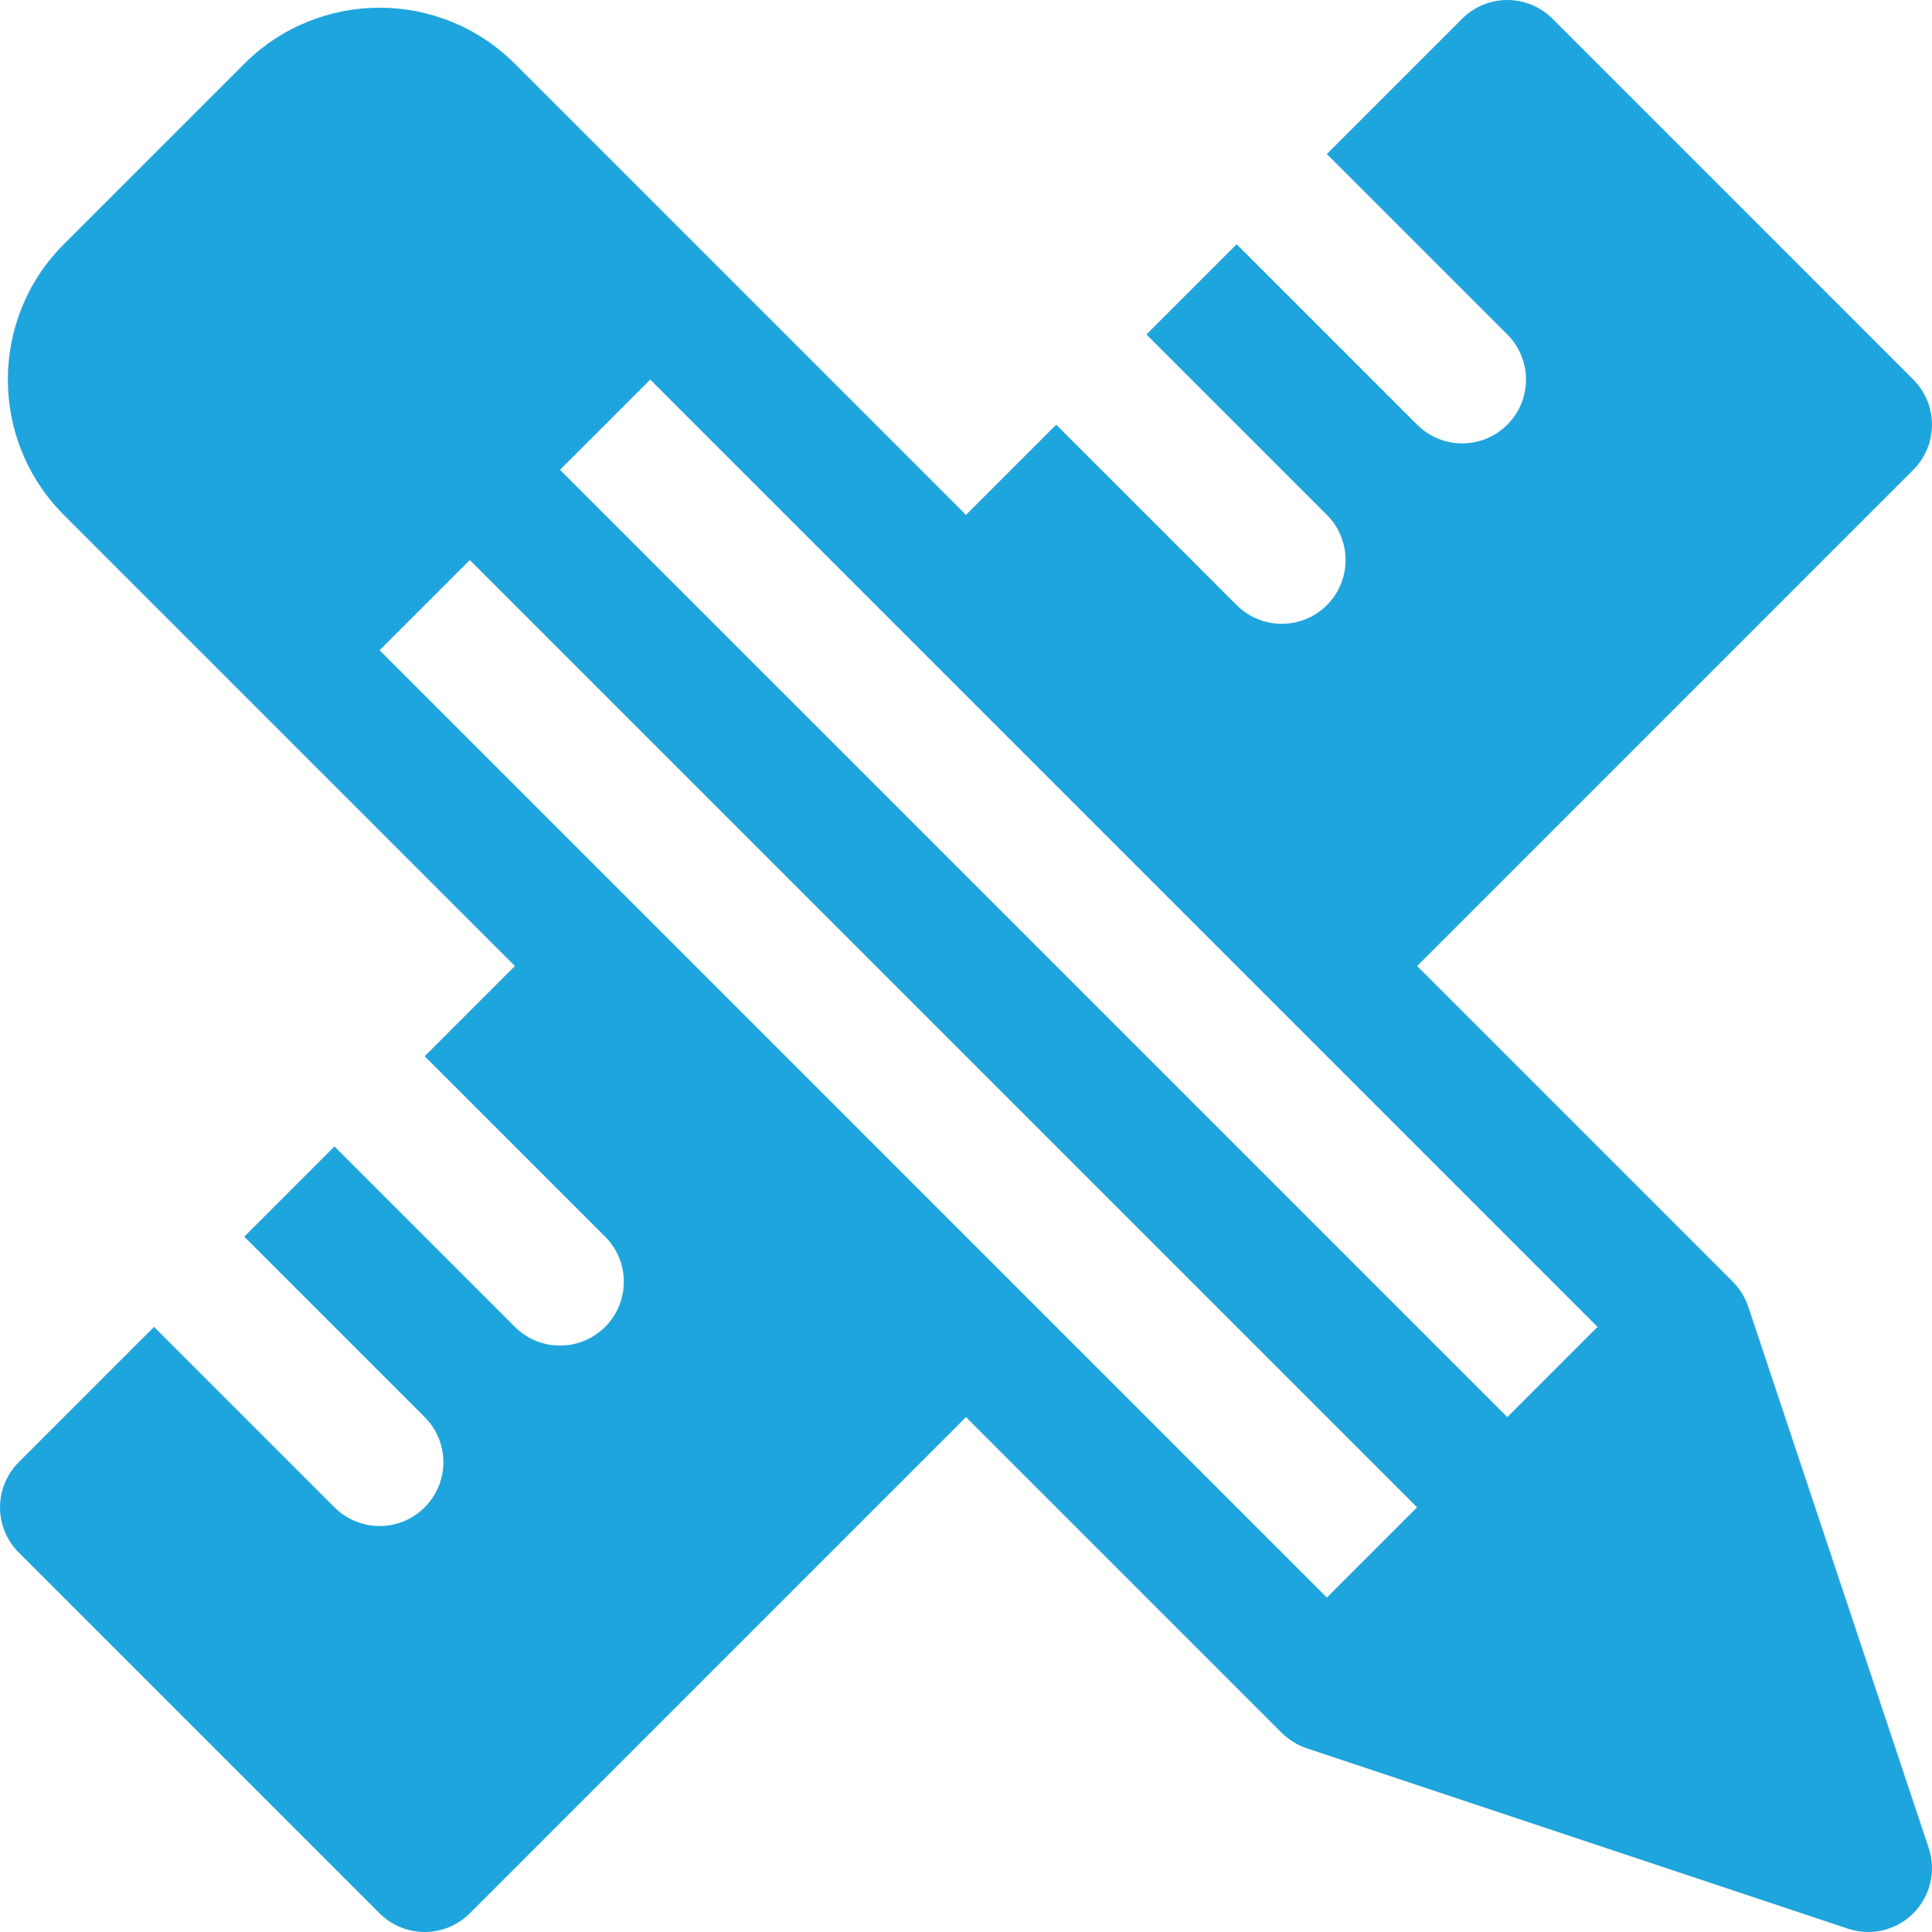 <!DOCTYPE svg PUBLIC "-//W3C//DTD SVG 1.1//EN" "http://www.w3.org/Graphics/SVG/1.1/DTD/svg11.dtd">
<!-- Uploaded to: SVG Repo, www.svgrepo.com, Transformed by: SVG Repo Mixer Tools -->
<svg fill="#1FA5DD" height="800px" width="800px" version="1.1" id="Layer_1" xmlns="http://www.w3.org/2000/svg" xmlns:xlink="http://www.w3.org/1999/xlink" viewBox="0 0 512 512" xml:space="preserve">
<g id="SVGRepo_bgCarrier" stroke-width="0"/>
<g id="SVGRepo_tracerCarrier" stroke-linecap="round" stroke-linejoin="round"/>
<g id="SVGRepo_iconCarrier"> <g> <g> <path d="M463.311,346.292c-0.762-2.285-2.2-4.725-4.085-6.608c-3.581-3.581-38.243-38.243-83.677-83.677l131.491-131.502 c6.6-6.601,6.6-17.305,0-23.908L411.408,4.952C408.237,1.782,403.938,0,399.453,0s-8.784,1.782-11.954,4.952l-35.866,35.866 l47.821,47.821c6.602,6.602,6.602,17.306,0,23.909c-3.301,3.301-7.628,4.952-11.954,4.952s-8.654-1.65-11.954-4.952 l-47.821-47.821l-23.91,23.909l47.821,47.821c6.602,6.602,6.602,17.306,0,23.909c-3.301,3.301-7.629,4.952-11.954,4.952 c-4.327,0-8.654-1.65-11.954-4.952l-47.821-47.821l-23.91,23.91C197.243,77.7,146.186,26.643,136.456,16.913 c-19.819-19.821-51.903-19.825-71.726,0L16.91,64.729c-19.776,19.775-19.776,51.952,0,71.726l119.547,119.549l-23.909,23.909 l47.815,47.815c6.602,6.602,6.602,17.306,0,23.909c-3.301,3.301-7.628,4.952-11.954,4.952c-4.327,0-8.654-1.65-11.954-4.952 l-47.815-47.815l-23.91,23.91l47.815,47.815c6.602,6.601,6.602,17.306,0,23.909c-3.301,3.301-7.628,4.952-11.954,4.952 s-8.654-1.65-11.954-4.952l-47.815-47.815L4.956,387.506c-6.602,6.602-6.602,17.306,0,23.909l95.633,95.633 c3.17,3.17,7.47,4.952,11.954,4.952c4.484,0,8.784-1.781,11.954-4.952l131.502-131.502l83.683,83.683 c1.881,1.881,4.303,3.317,6.608,4.085l143.454,47.818c1.751,0.584,3.555,0.868,5.344,0.868c4.414,0,8.735-1.73,11.956-4.952 c4.529-4.528,6.11-11.226,4.085-17.301L463.311,346.292z M351.635,423.365L100.591,172.32l23.909-23.909l251.045,251.045 L351.635,423.365z M399.454,375.547L148.409,124.502l23.909-23.909l251.045,251.045L399.454,375.547z"/> </g> </g> </g>
</svg>